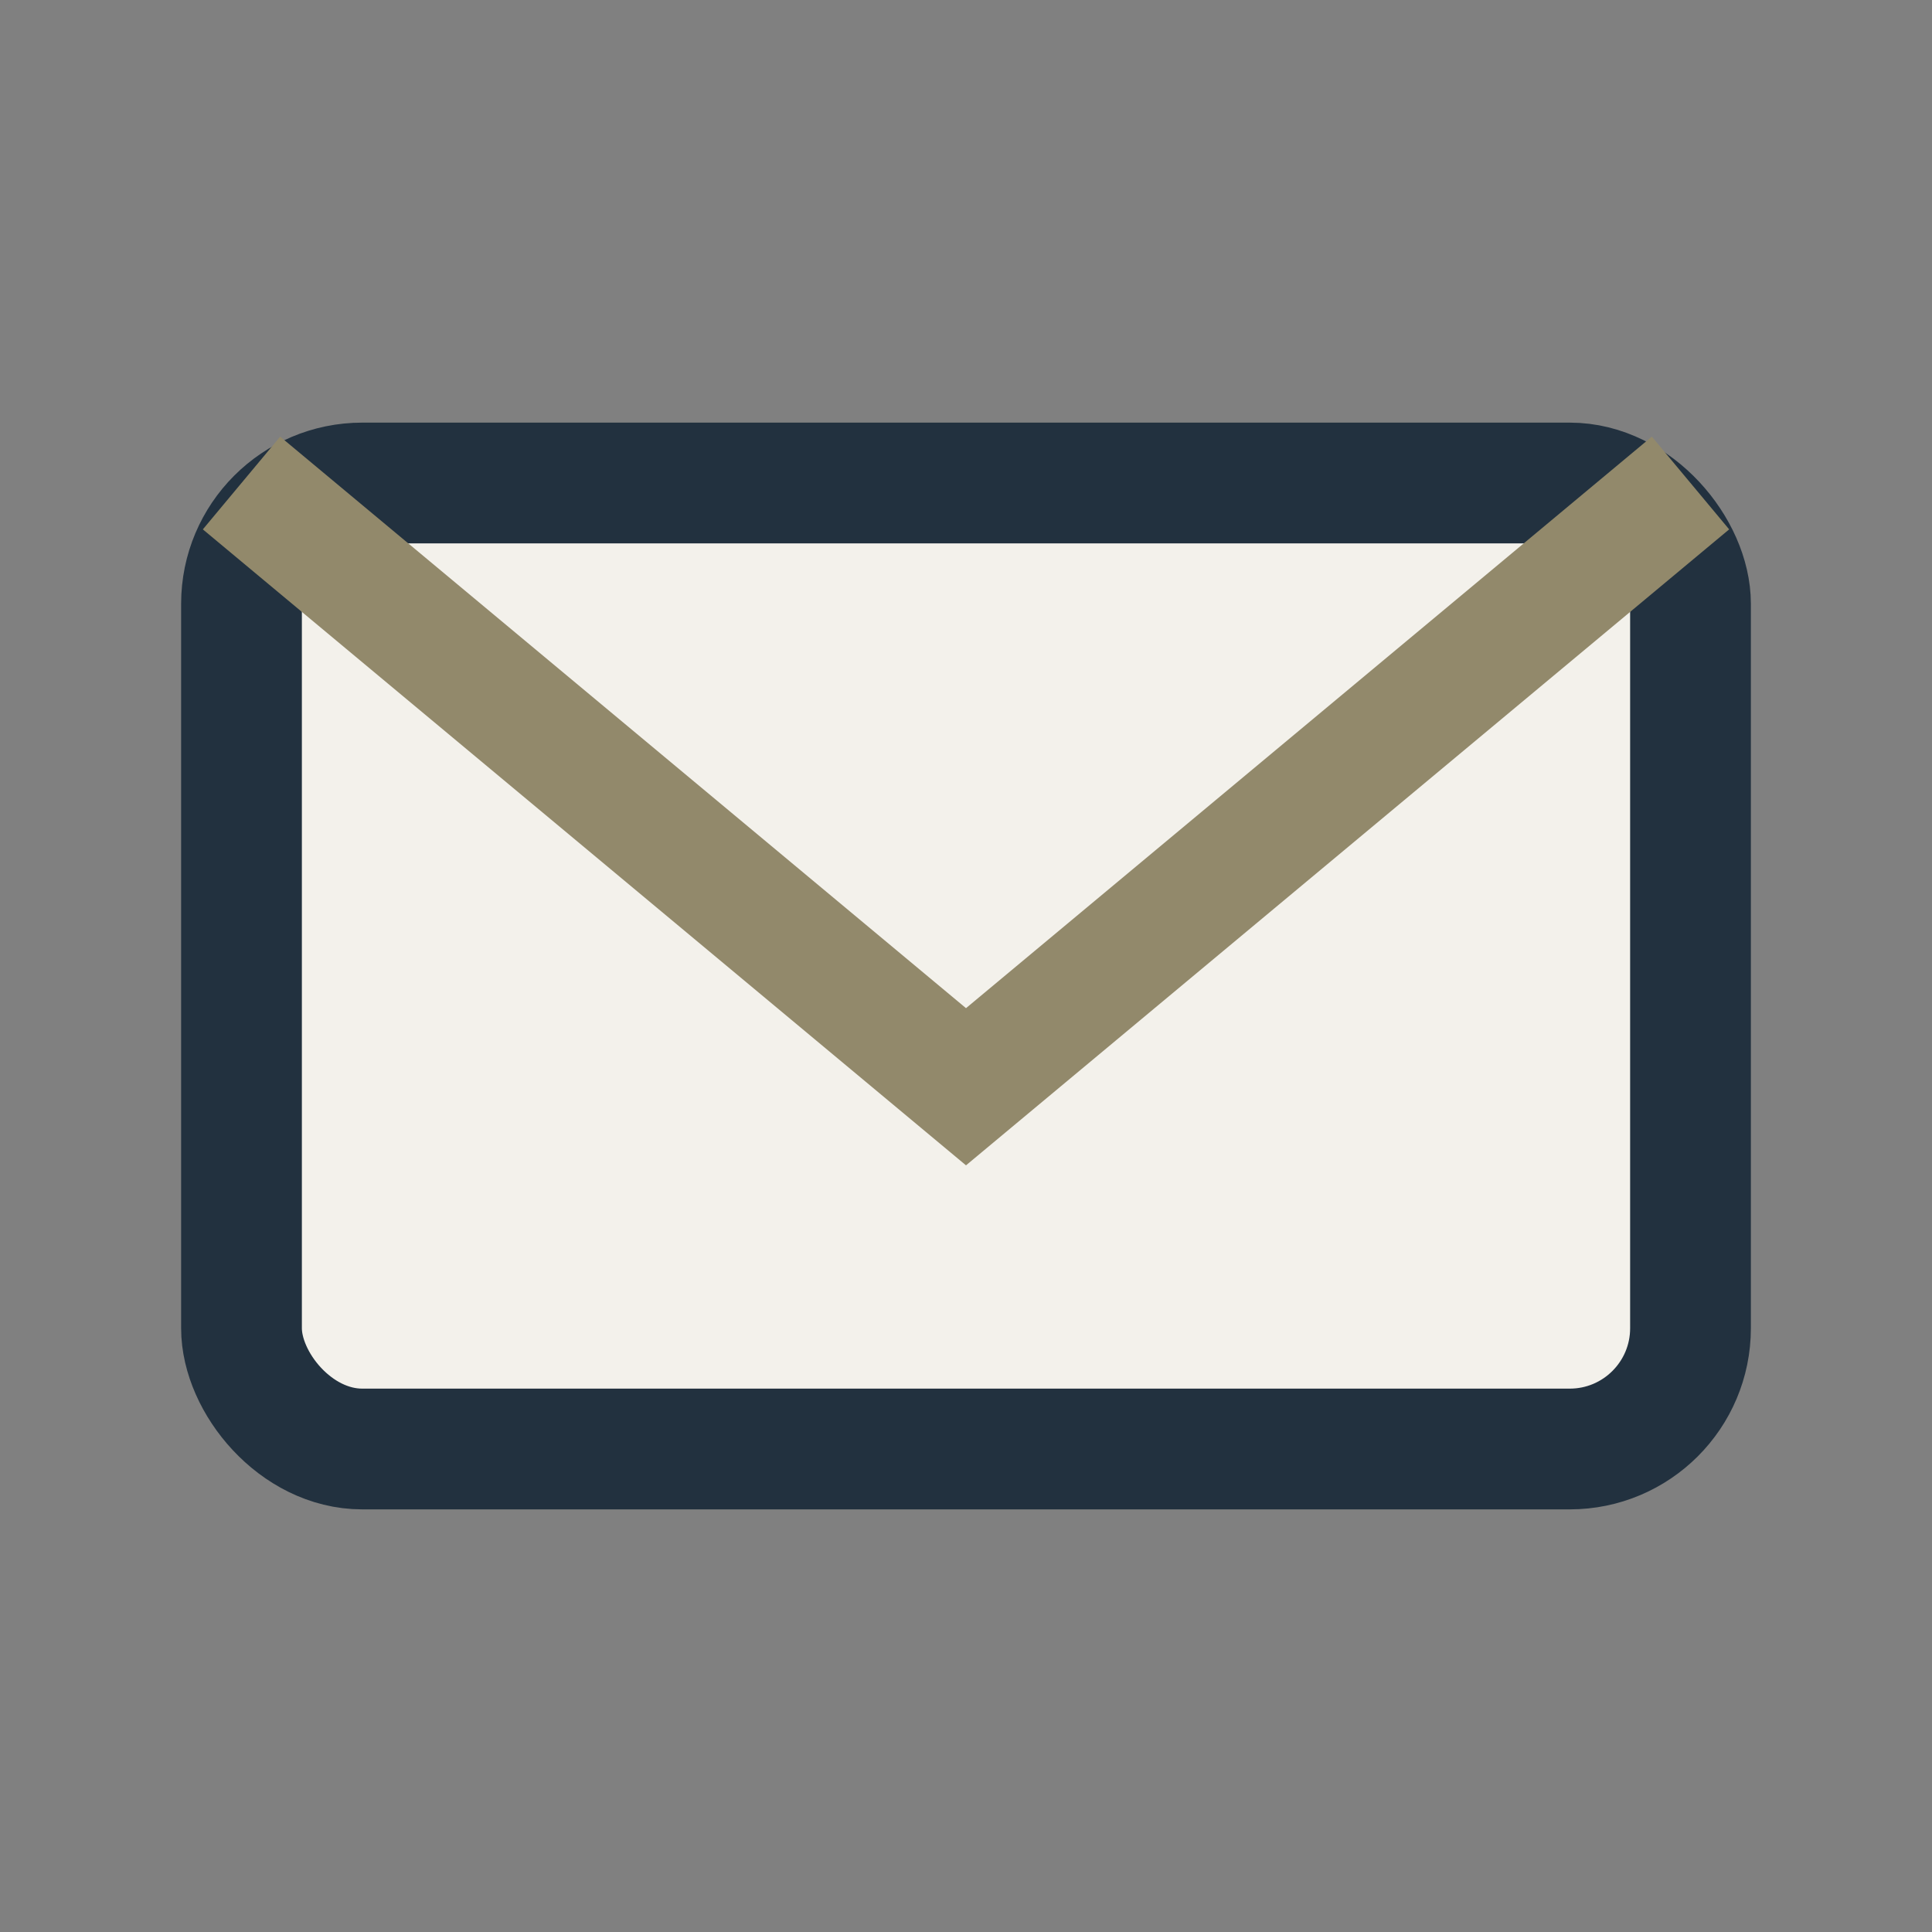 <?xml version="1.0" encoding="UTF-8"?>
<svg xmlns="http://www.w3.org/2000/svg" width="32" height="32" viewBox="0 0 32 32"><rect x="0" y="0" width="32" height="32" fill="#808080" stroke="none"/><rect x="4" y="8" width="24" height="16" rx="2" fill="#F3F1EB" stroke="#22313F" stroke-width="2"/><path d="M4 8l12 10 12-10" fill="none" stroke="#92896B" stroke-width="2"/></svg>